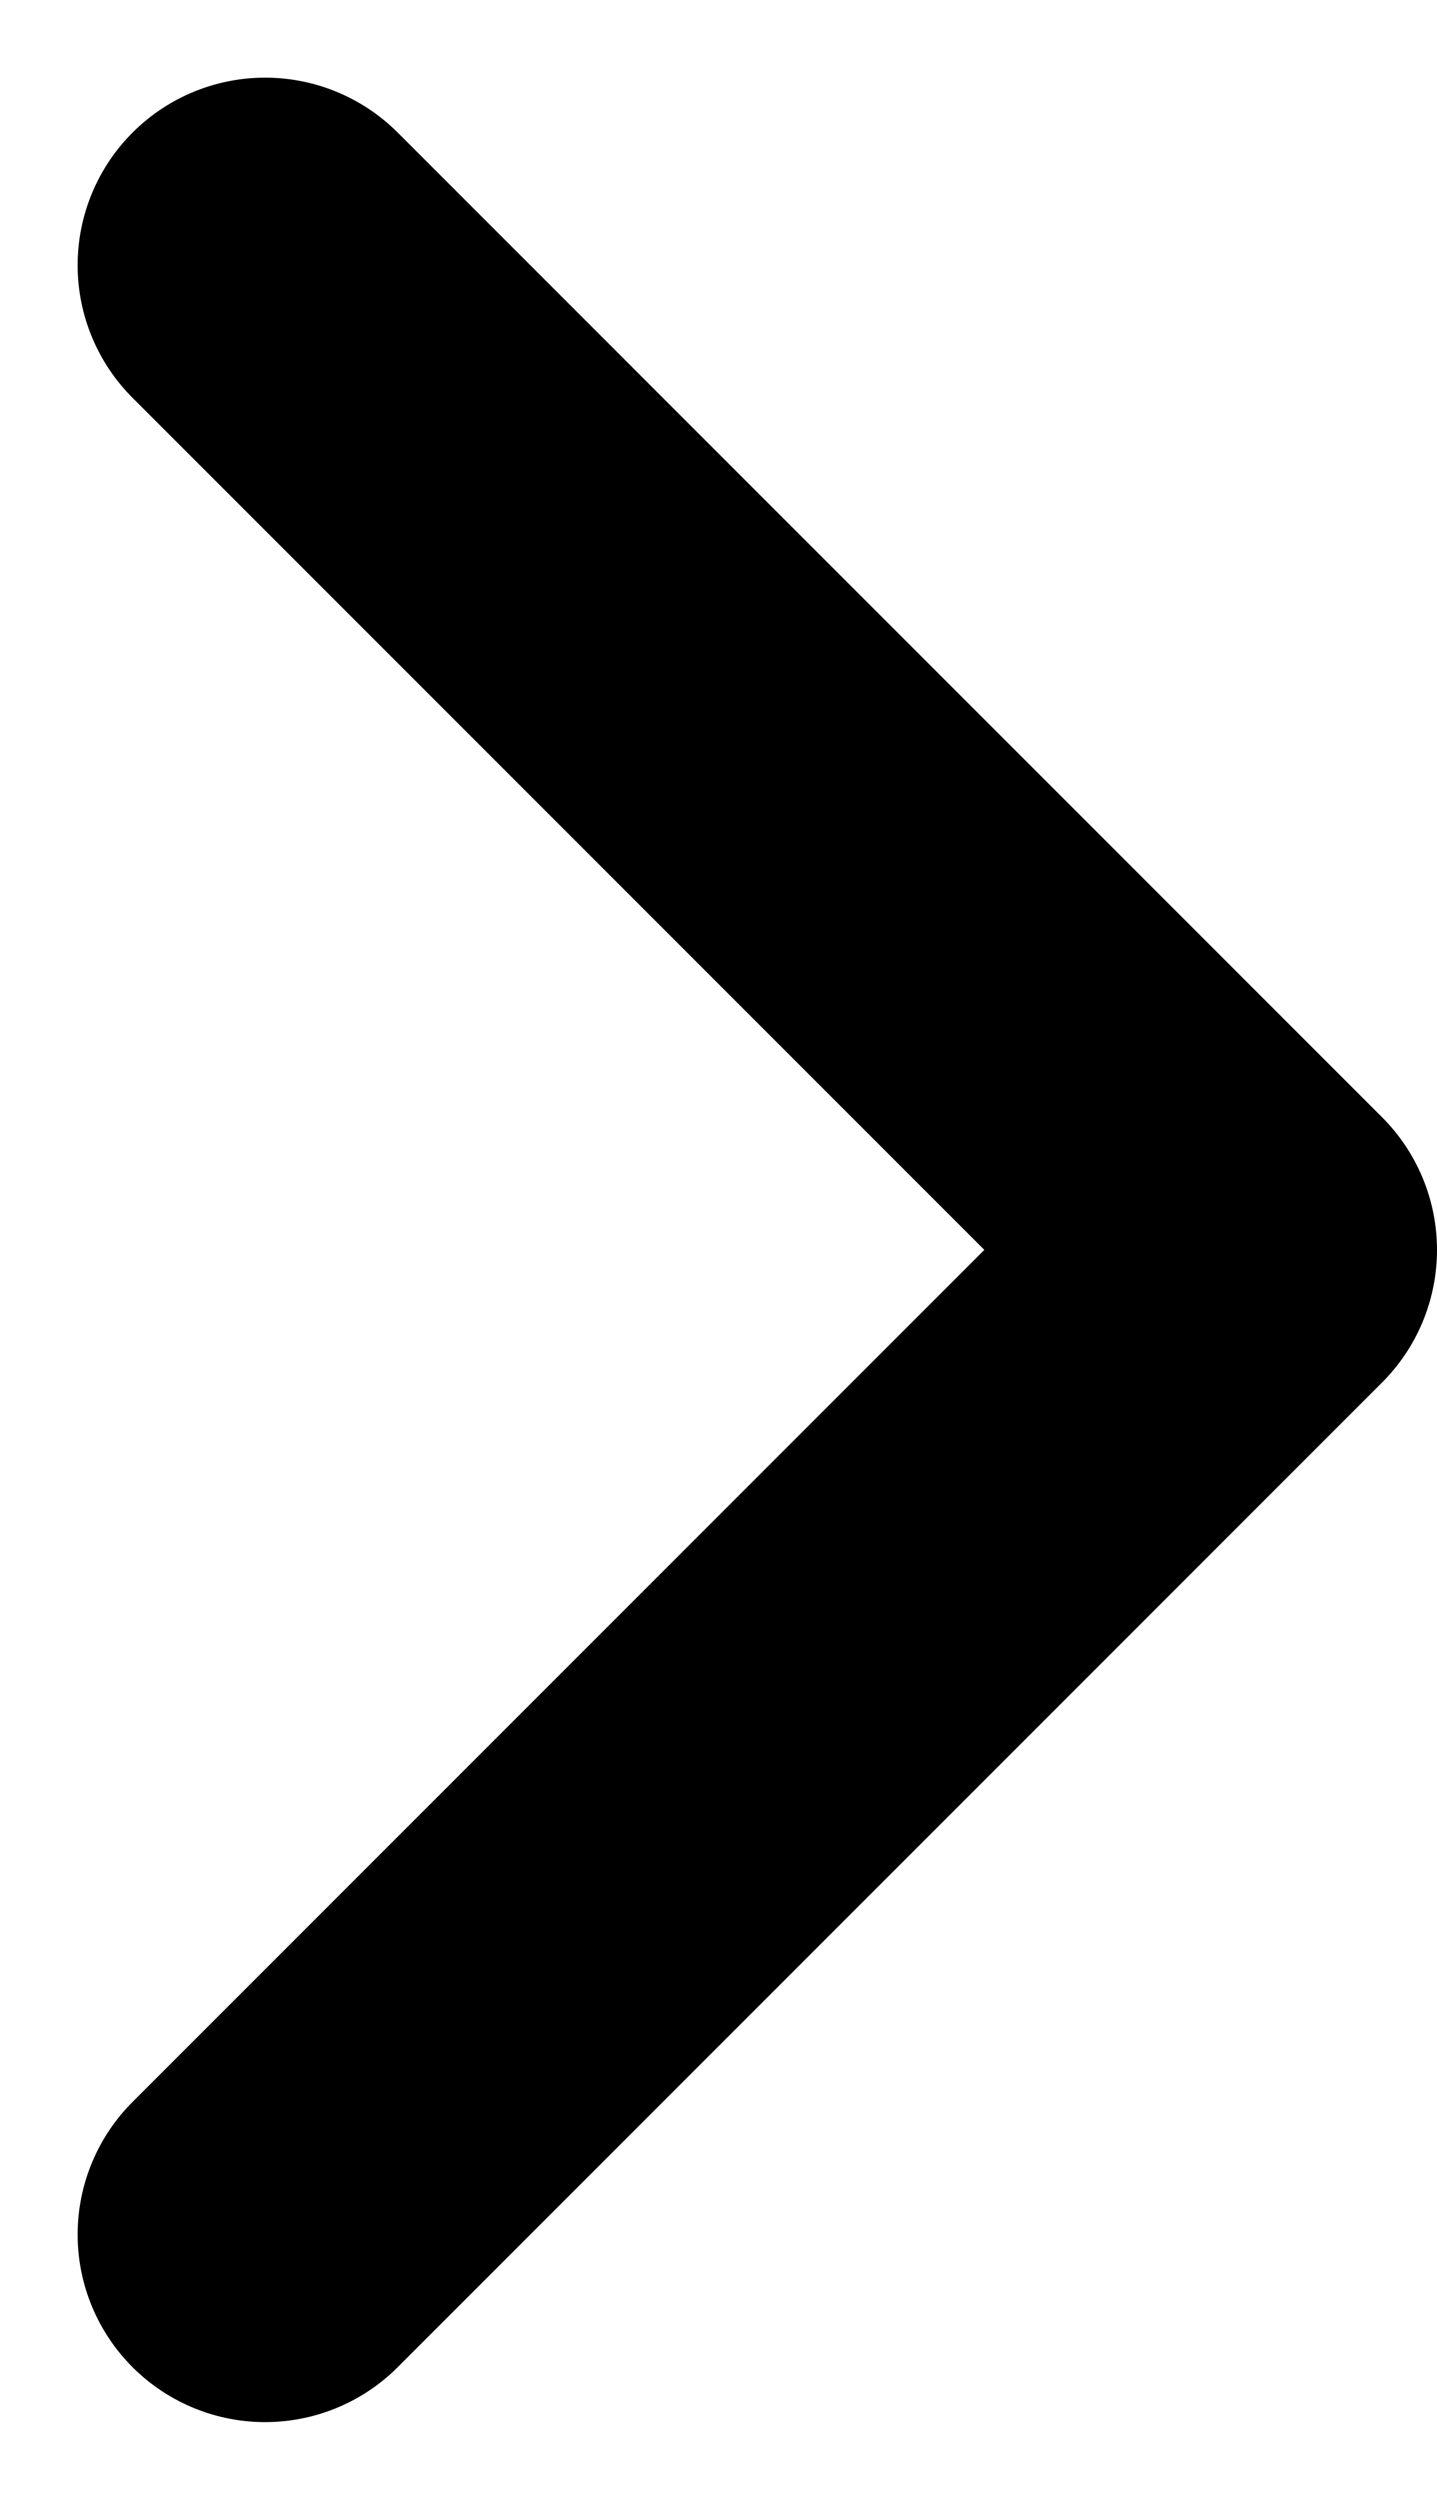 <svg xmlns="http://www.w3.org/2000/svg" width="7.664" height="13.328" viewBox="0 0 7.664 13.328" fill="currentColor">
  <g id="Group_244" data-name="Group 244" transform="translate(-1070.336 -1298.086)">
    <path id="Path_102" data-name="Path 102" d="M6.375,4.25l5.25,5.25-5.25,5.25" transform="translate(1065.375 1295.25)" fill="none" stroke="currentColor" stroke-linecap="round" stroke-linejoin="round" stroke-width="2"/>
  </g>
</svg>
